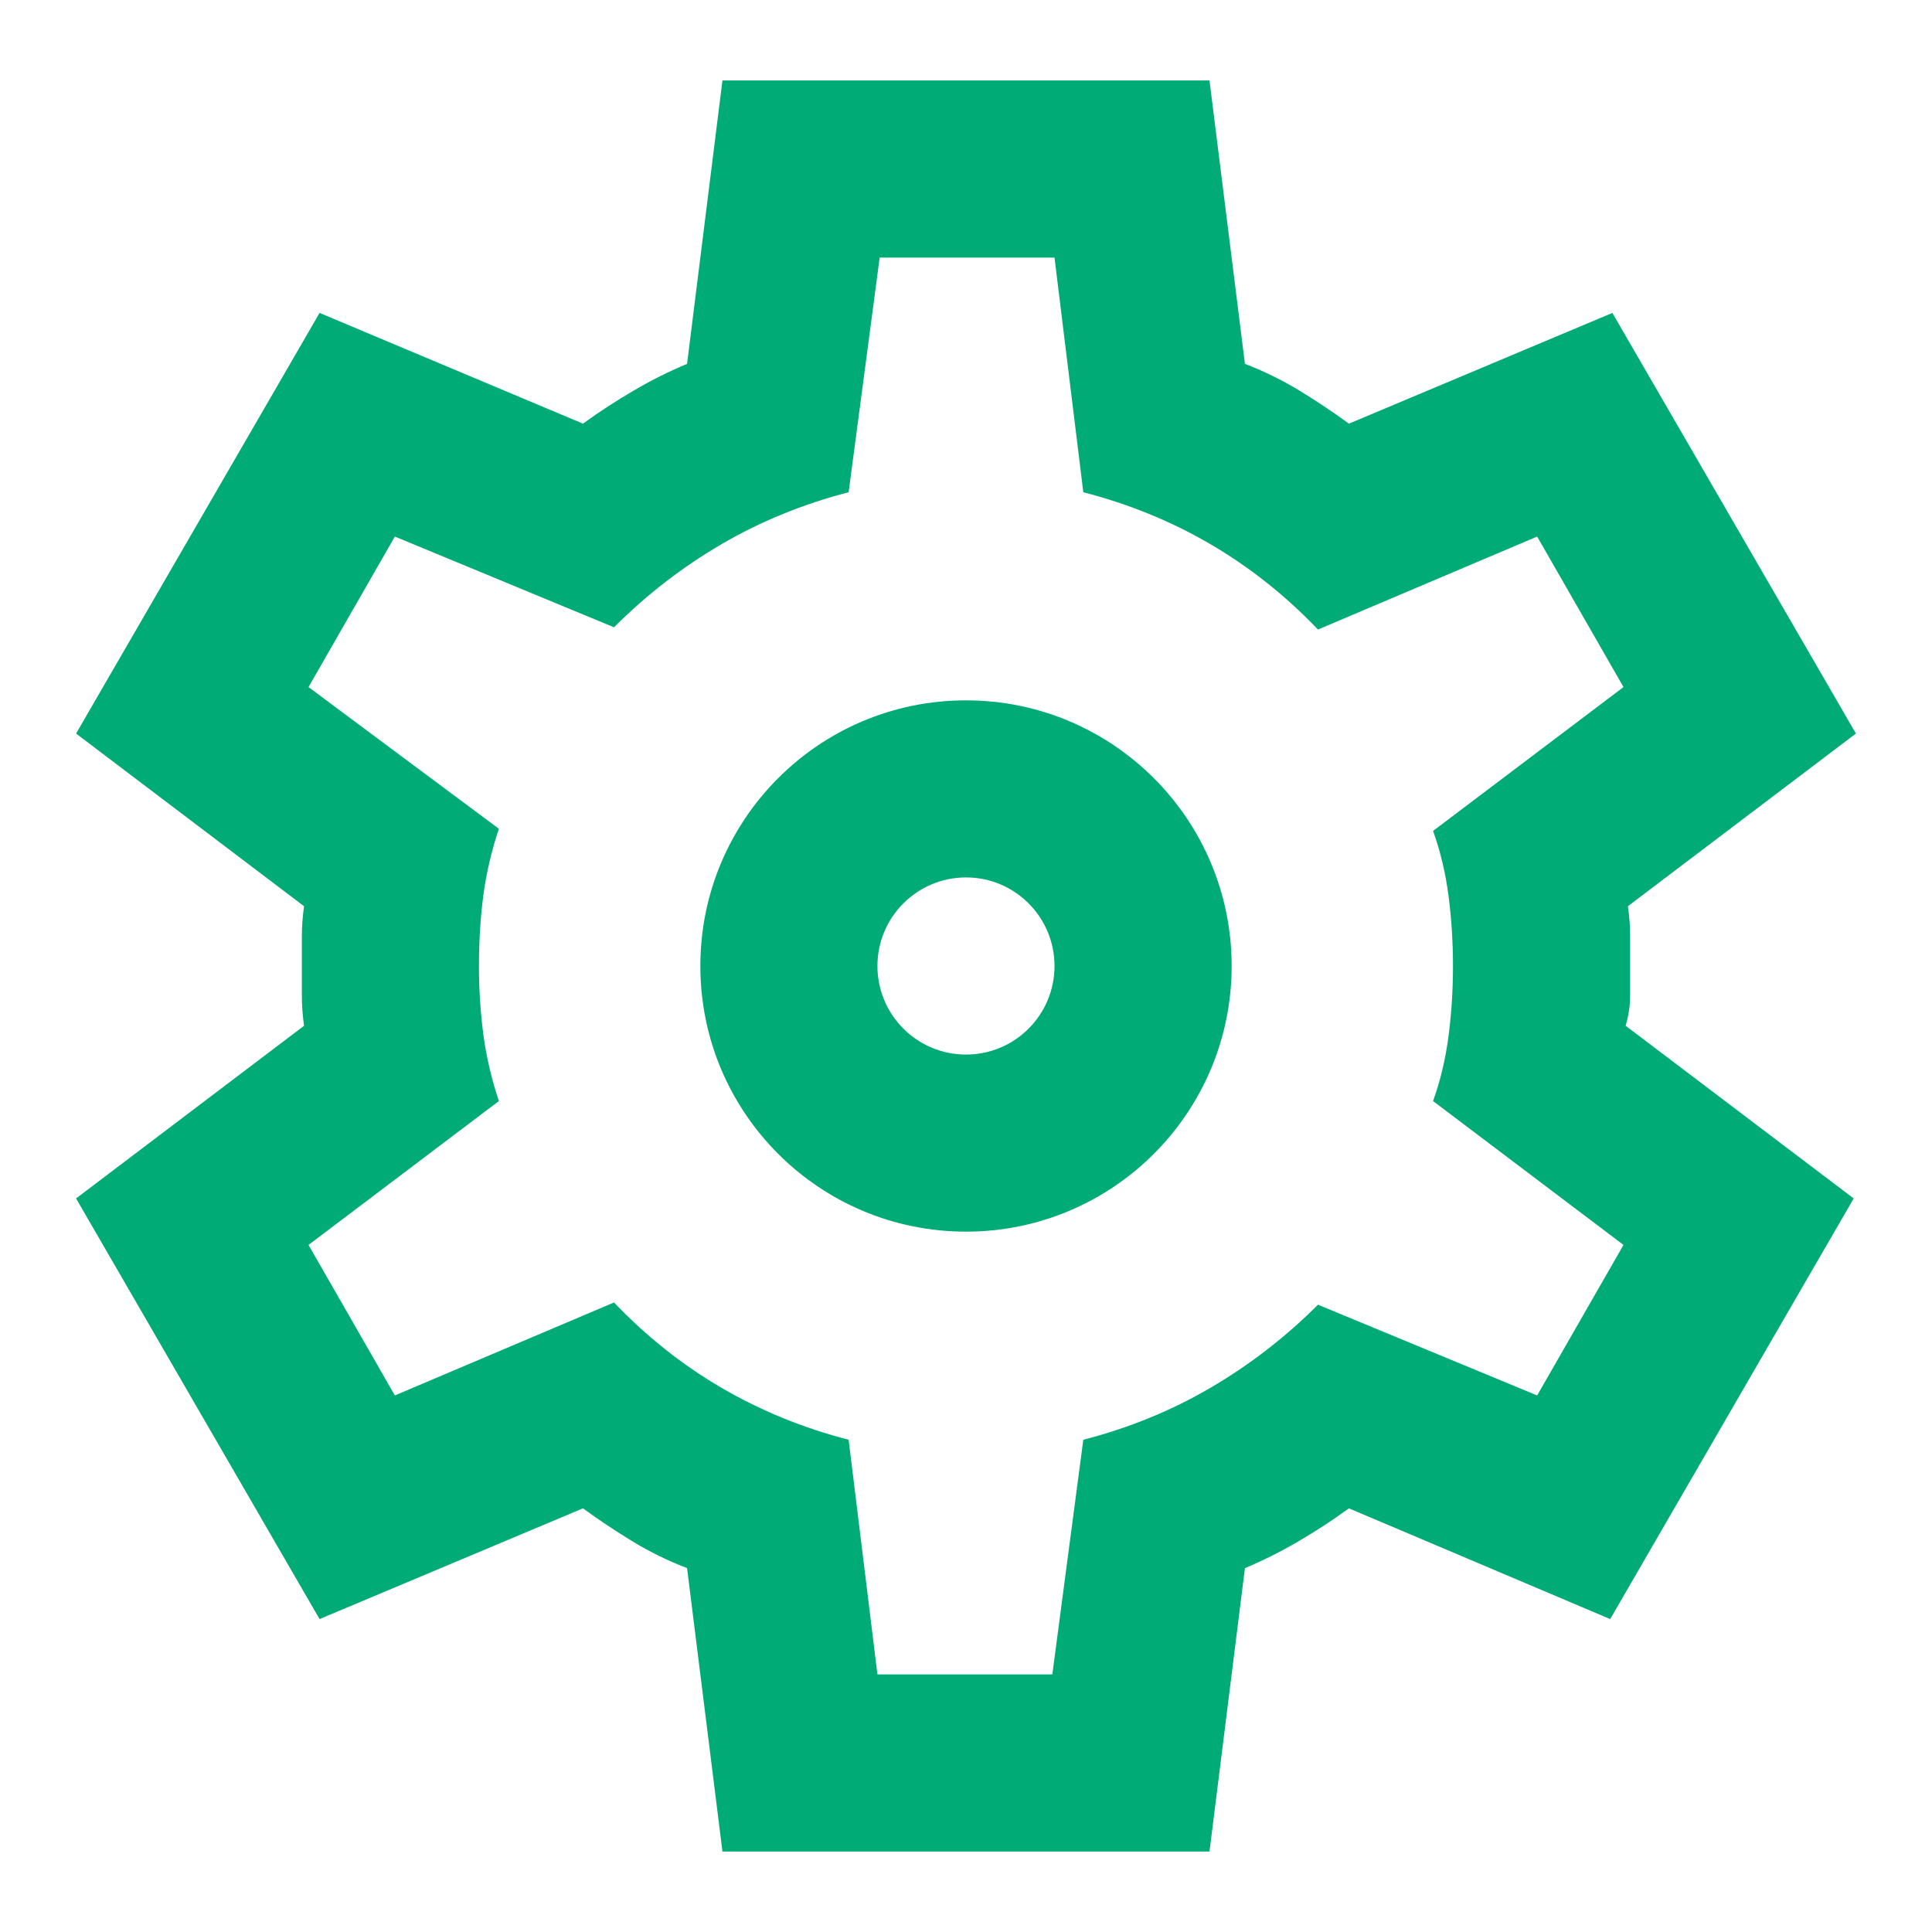<svg width="32" height="32" viewBox="0 0 32 32" fill="none" xmlns="http://www.w3.org/2000/svg">
<path fill-rule="evenodd" clip-rule="evenodd" d="M16 20.4C18.43 20.4 20.4 18.43 20.4 16C20.4 13.57 18.43 11.6 16 11.6C13.57 11.6 11.6 13.57 11.6 16C11.6 18.43 13.57 20.4 16 20.4ZM14.533 16C14.533 15.19 15.19 14.533 16 14.533C16.81 14.533 17.466 15.19 17.466 16C17.466 16.81 16.81 17.467 16 17.467C15.19 17.467 14.533 16.81 14.533 16Z" fill="#00AB75"/>
<path fill-rule="evenodd" clip-rule="evenodd" d="M11.38 25.973L11.966 30.667H20.033L20.62 25.973C20.913 25.851 21.206 25.704 21.5 25.533C21.793 25.362 22.074 25.179 22.343 24.983L26.67 26.817L30.703 19.85L26.926 16.99C26.975 16.819 27 16.654 27 16.495V15.505C27 15.346 26.988 15.181 26.963 15.01L30.74 12.15L26.706 5.183L22.343 7.017C22.074 6.821 21.799 6.638 21.518 6.467C21.237 6.295 20.938 6.149 20.62 6.027L20.033 1.333H11.966L11.38 6.027C11.086 6.149 10.793 6.295 10.5 6.467C10.206 6.638 9.925 6.821 9.656 7.017L5.293 5.183L1.26 12.15L5.036 15.01C5.012 15.181 5 15.346 5 15.505V16.495C5 16.654 5.012 16.819 5.036 16.99L1.26 19.85L5.293 26.817L9.656 24.983C9.925 25.179 10.2 25.362 10.481 25.533C10.762 25.704 11.062 25.851 11.38 25.973ZM17.43 27.733H14.533L14.056 23.847C13.299 23.651 12.596 23.364 11.948 22.985C11.3 22.606 10.707 22.136 10.17 21.573L6.54 23.113L5.11 20.62L8.263 18.237C8.141 17.87 8.055 17.503 8.006 17.137C7.958 16.77 7.933 16.391 7.933 16C7.933 15.584 7.958 15.193 8.006 14.827C8.055 14.46 8.141 14.093 8.263 13.727L5.11 11.38L6.54 8.887L10.17 10.39C10.707 9.852 11.3 9.394 11.948 9.015C12.596 8.636 13.299 8.349 14.056 8.153L14.57 4.267H17.466L17.943 8.153C18.701 8.349 19.404 8.636 20.051 9.015C20.699 9.394 21.292 9.864 21.83 10.427L25.46 8.887L26.89 11.38L23.736 13.763C23.859 14.105 23.944 14.466 23.993 14.845C24.042 15.224 24.066 15.609 24.066 16C24.066 16.391 24.042 16.776 23.993 17.155C23.944 17.534 23.859 17.894 23.736 18.237L26.89 20.62L25.46 23.113L21.83 21.61C21.292 22.148 20.699 22.606 20.051 22.985C19.404 23.364 18.701 23.651 17.943 23.847L17.43 27.733Z" fill="#00AB75"/>
</svg>
